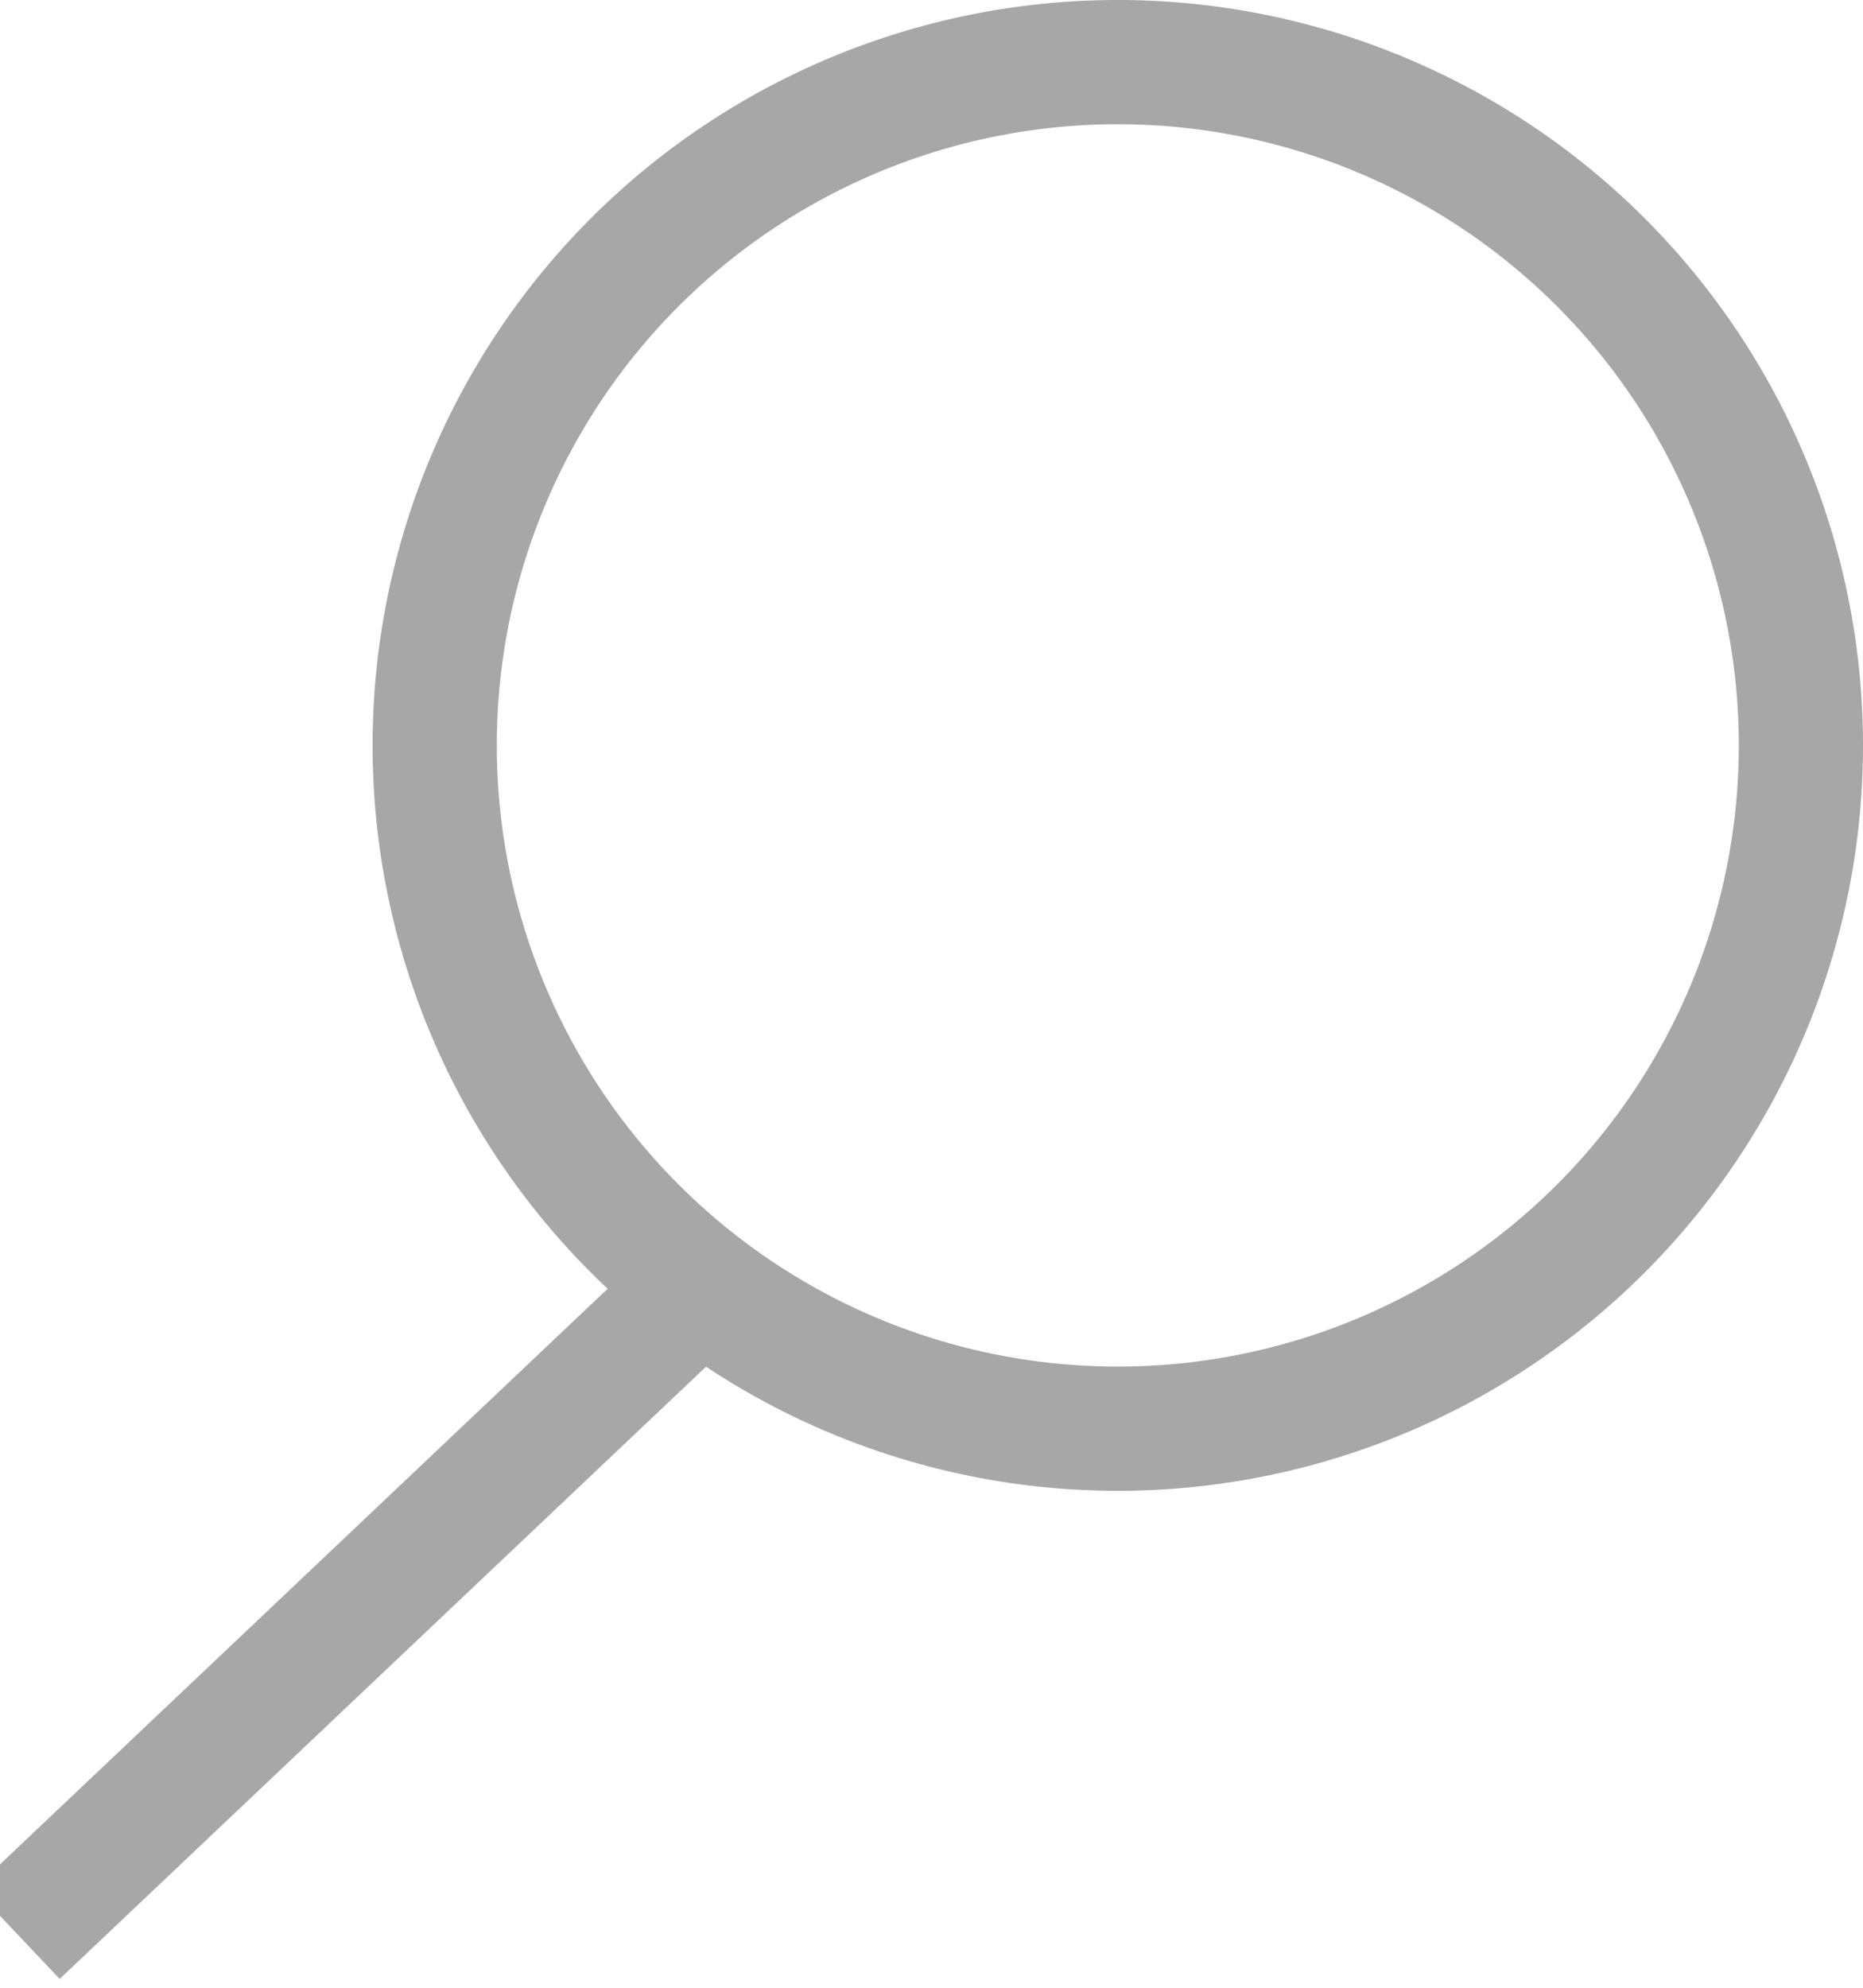<svg width="15" height="16" xmlns="http://www.w3.org/2000/svg"><g fill="none" stroke="#A7A7A7"><path d="M9 11.5a5.5 5.5 0 100-11 5.5 5.5 0 000 11z"/><path d="M5.18 10.79L.5 15.222" stroke-linecap="square"/></g></svg>